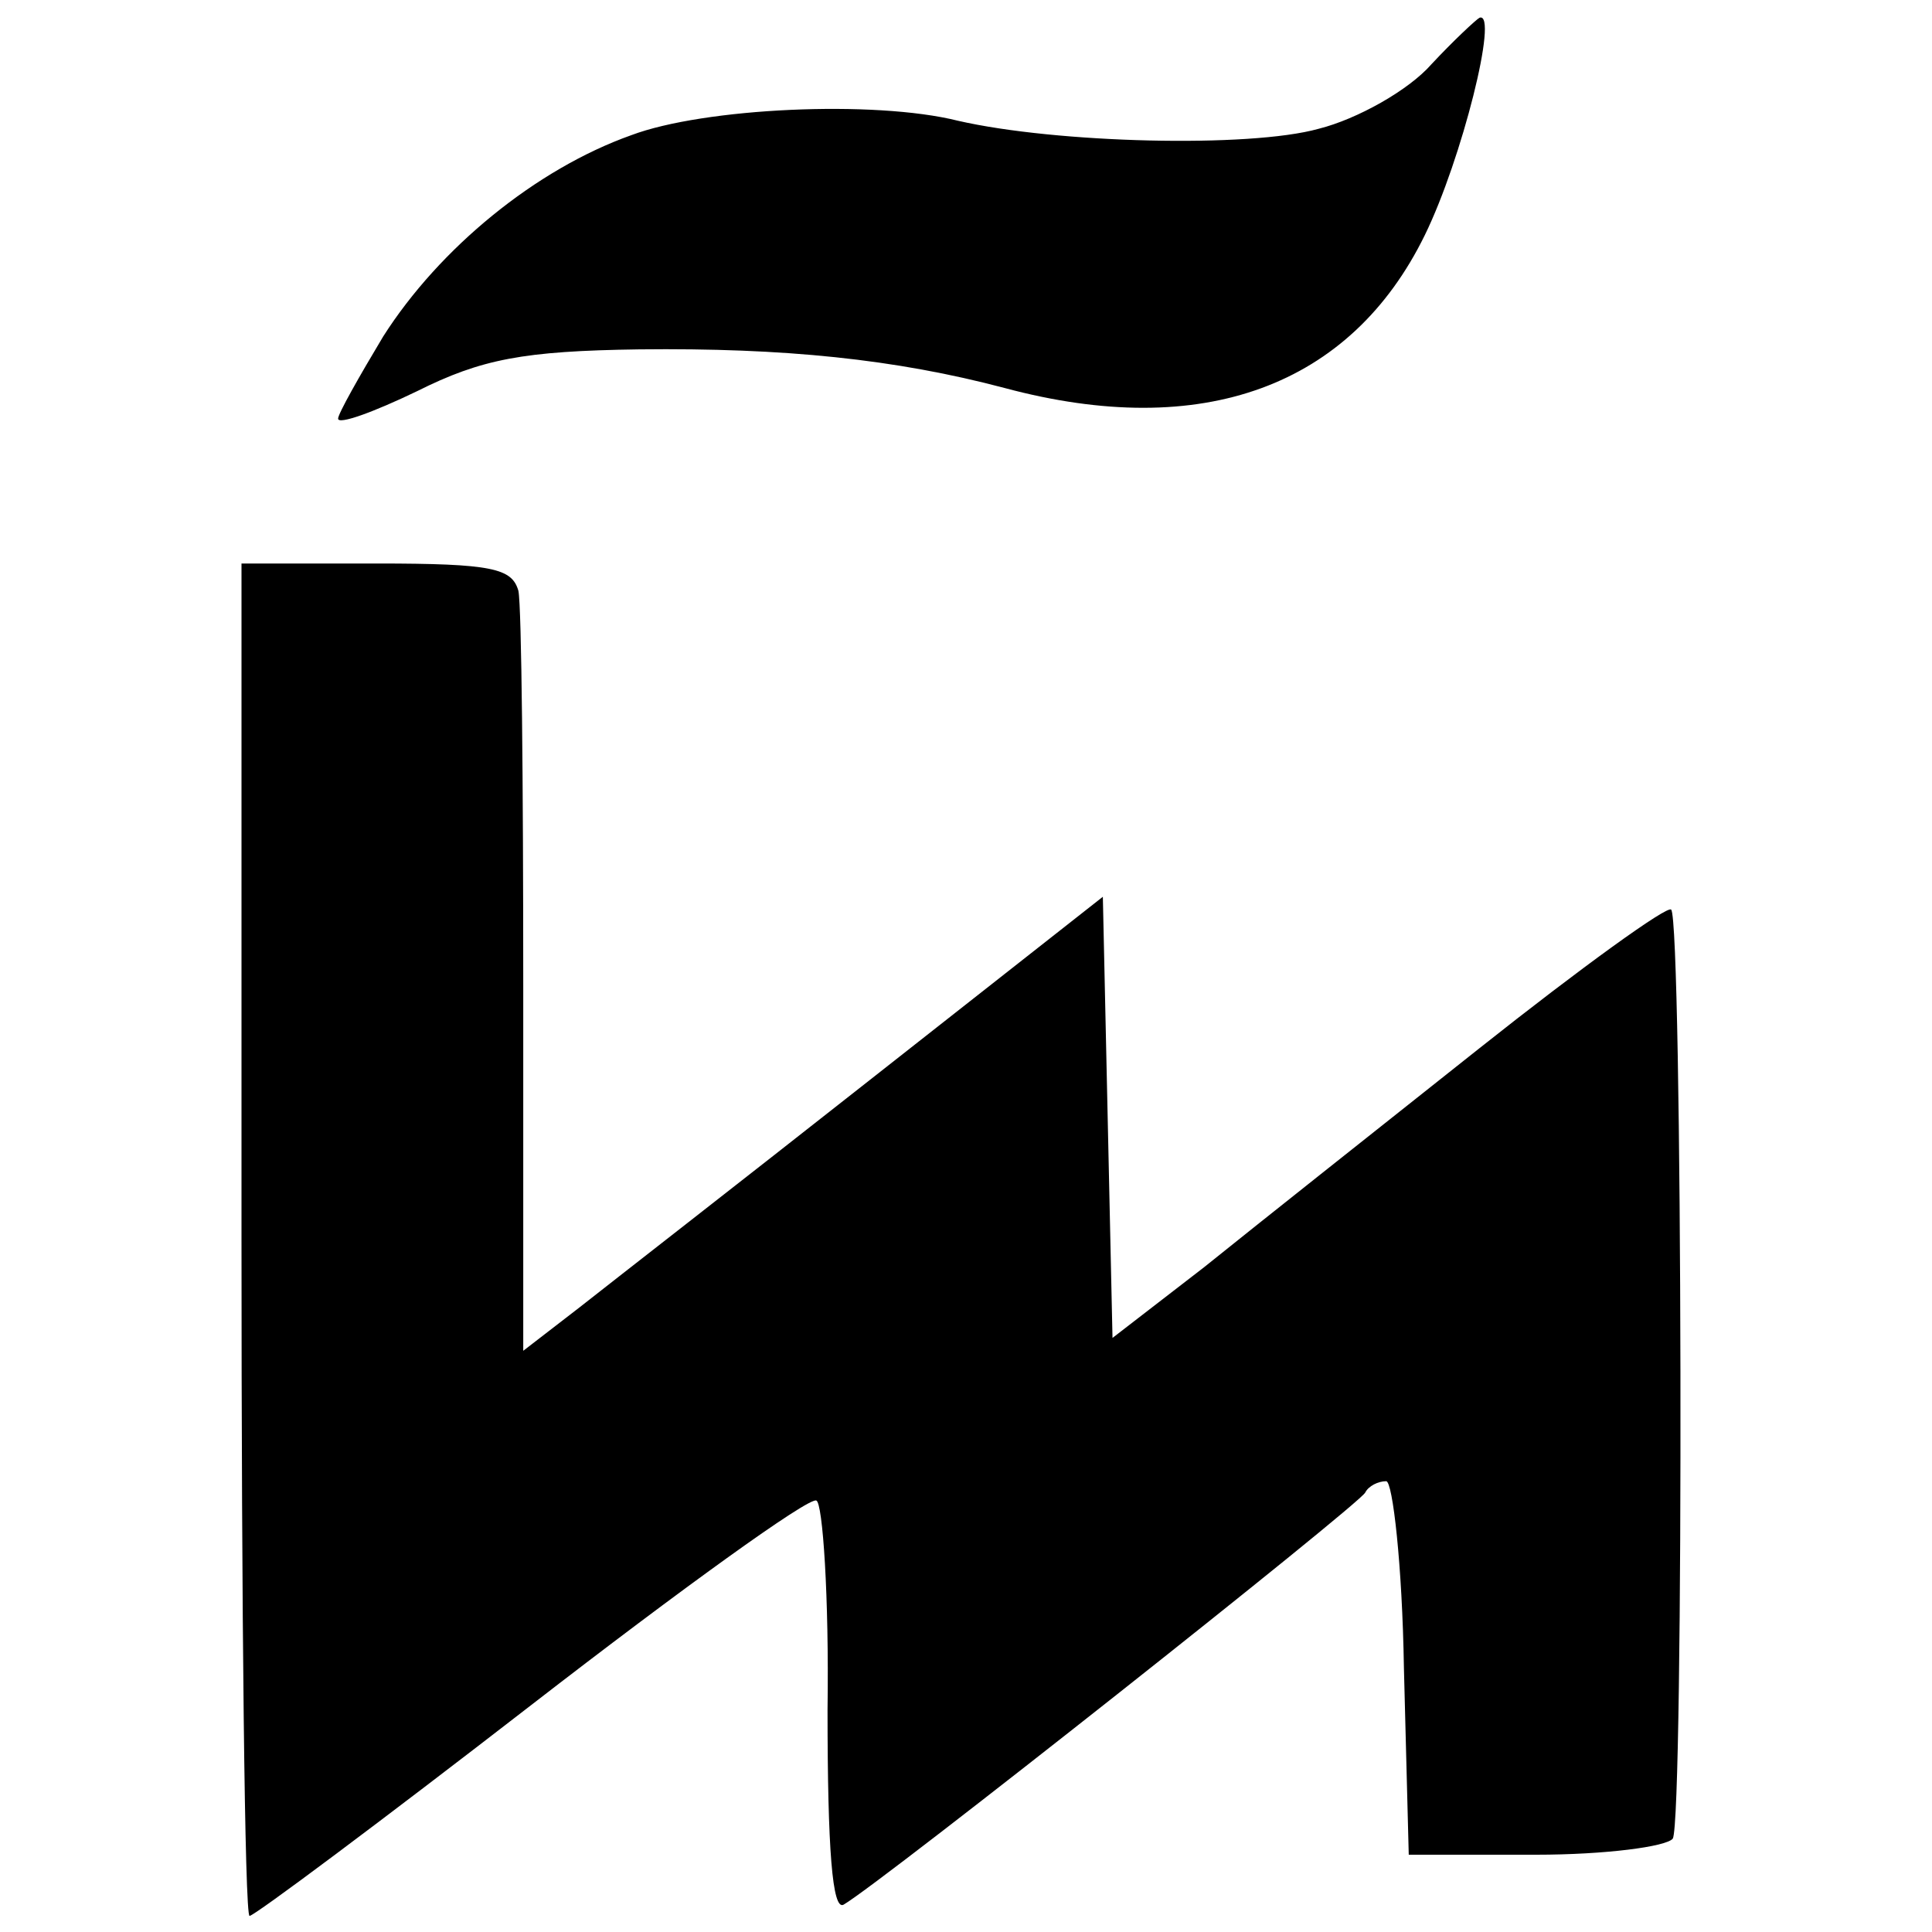 <?xml version="1.0" standalone="no"?>
<!DOCTYPE svg PUBLIC "-//W3C//DTD SVG 20010904//EN"
 "http://www.w3.org/TR/2001/REC-SVG-20010904/DTD/svg10.dtd">
<svg version="1.0" xmlns="http://www.w3.org/2000/svg"
 width="120pt" height="120pt" viewBox="0 0 120 120"
 preserveAspectRatio="xMidYMid meet">
<g transform="translate(0,120) scale(0.1,-0.1)"
fill="#000000" stroke="none">
<path d="M889 1160 c-14 -16 -46 -34 -70 -40 -43 -12 -163 -9 -224 5 -52 13
-158 8 -203 -9 -59 -21 -119 -70 -154 -125 -15 -25 -28 -48 -28 -51 0 -4 22 4
49 17 40 20 66 25 138 26 90 1 159 -6 227 -24 123 -33 215 1 261 95 23 47 46
139 34 135 -2 -1 -16 -14 -30 -29z"/>
<path d="M150 430 c0 -231 2 -420 5 -420 3 0 82 59 175 131 93 72 172 129 177
127 4 -1 8 -60 7 -130 0 -87 3 -125 10 -121 24 14 321 249 324 256 2 4 8 7 13
7 4 0 10 -52 11 -116 l3 -116 79 0 c43 0 81 5 85 10 7 12 6 570 -1 577 -2 3
-56 -36 -119 -86 -63 -50 -140 -111 -171 -136 l-57 -44 -3 137 -3 137 -145
-114 c-80 -63 -161 -126 -180 -141 l-35 -27 0 227 c0 125 -1 235 -3 245 -4 14
-16 17 -88 17 l-84 0 0 -420z"/>
</g>
</svg>
